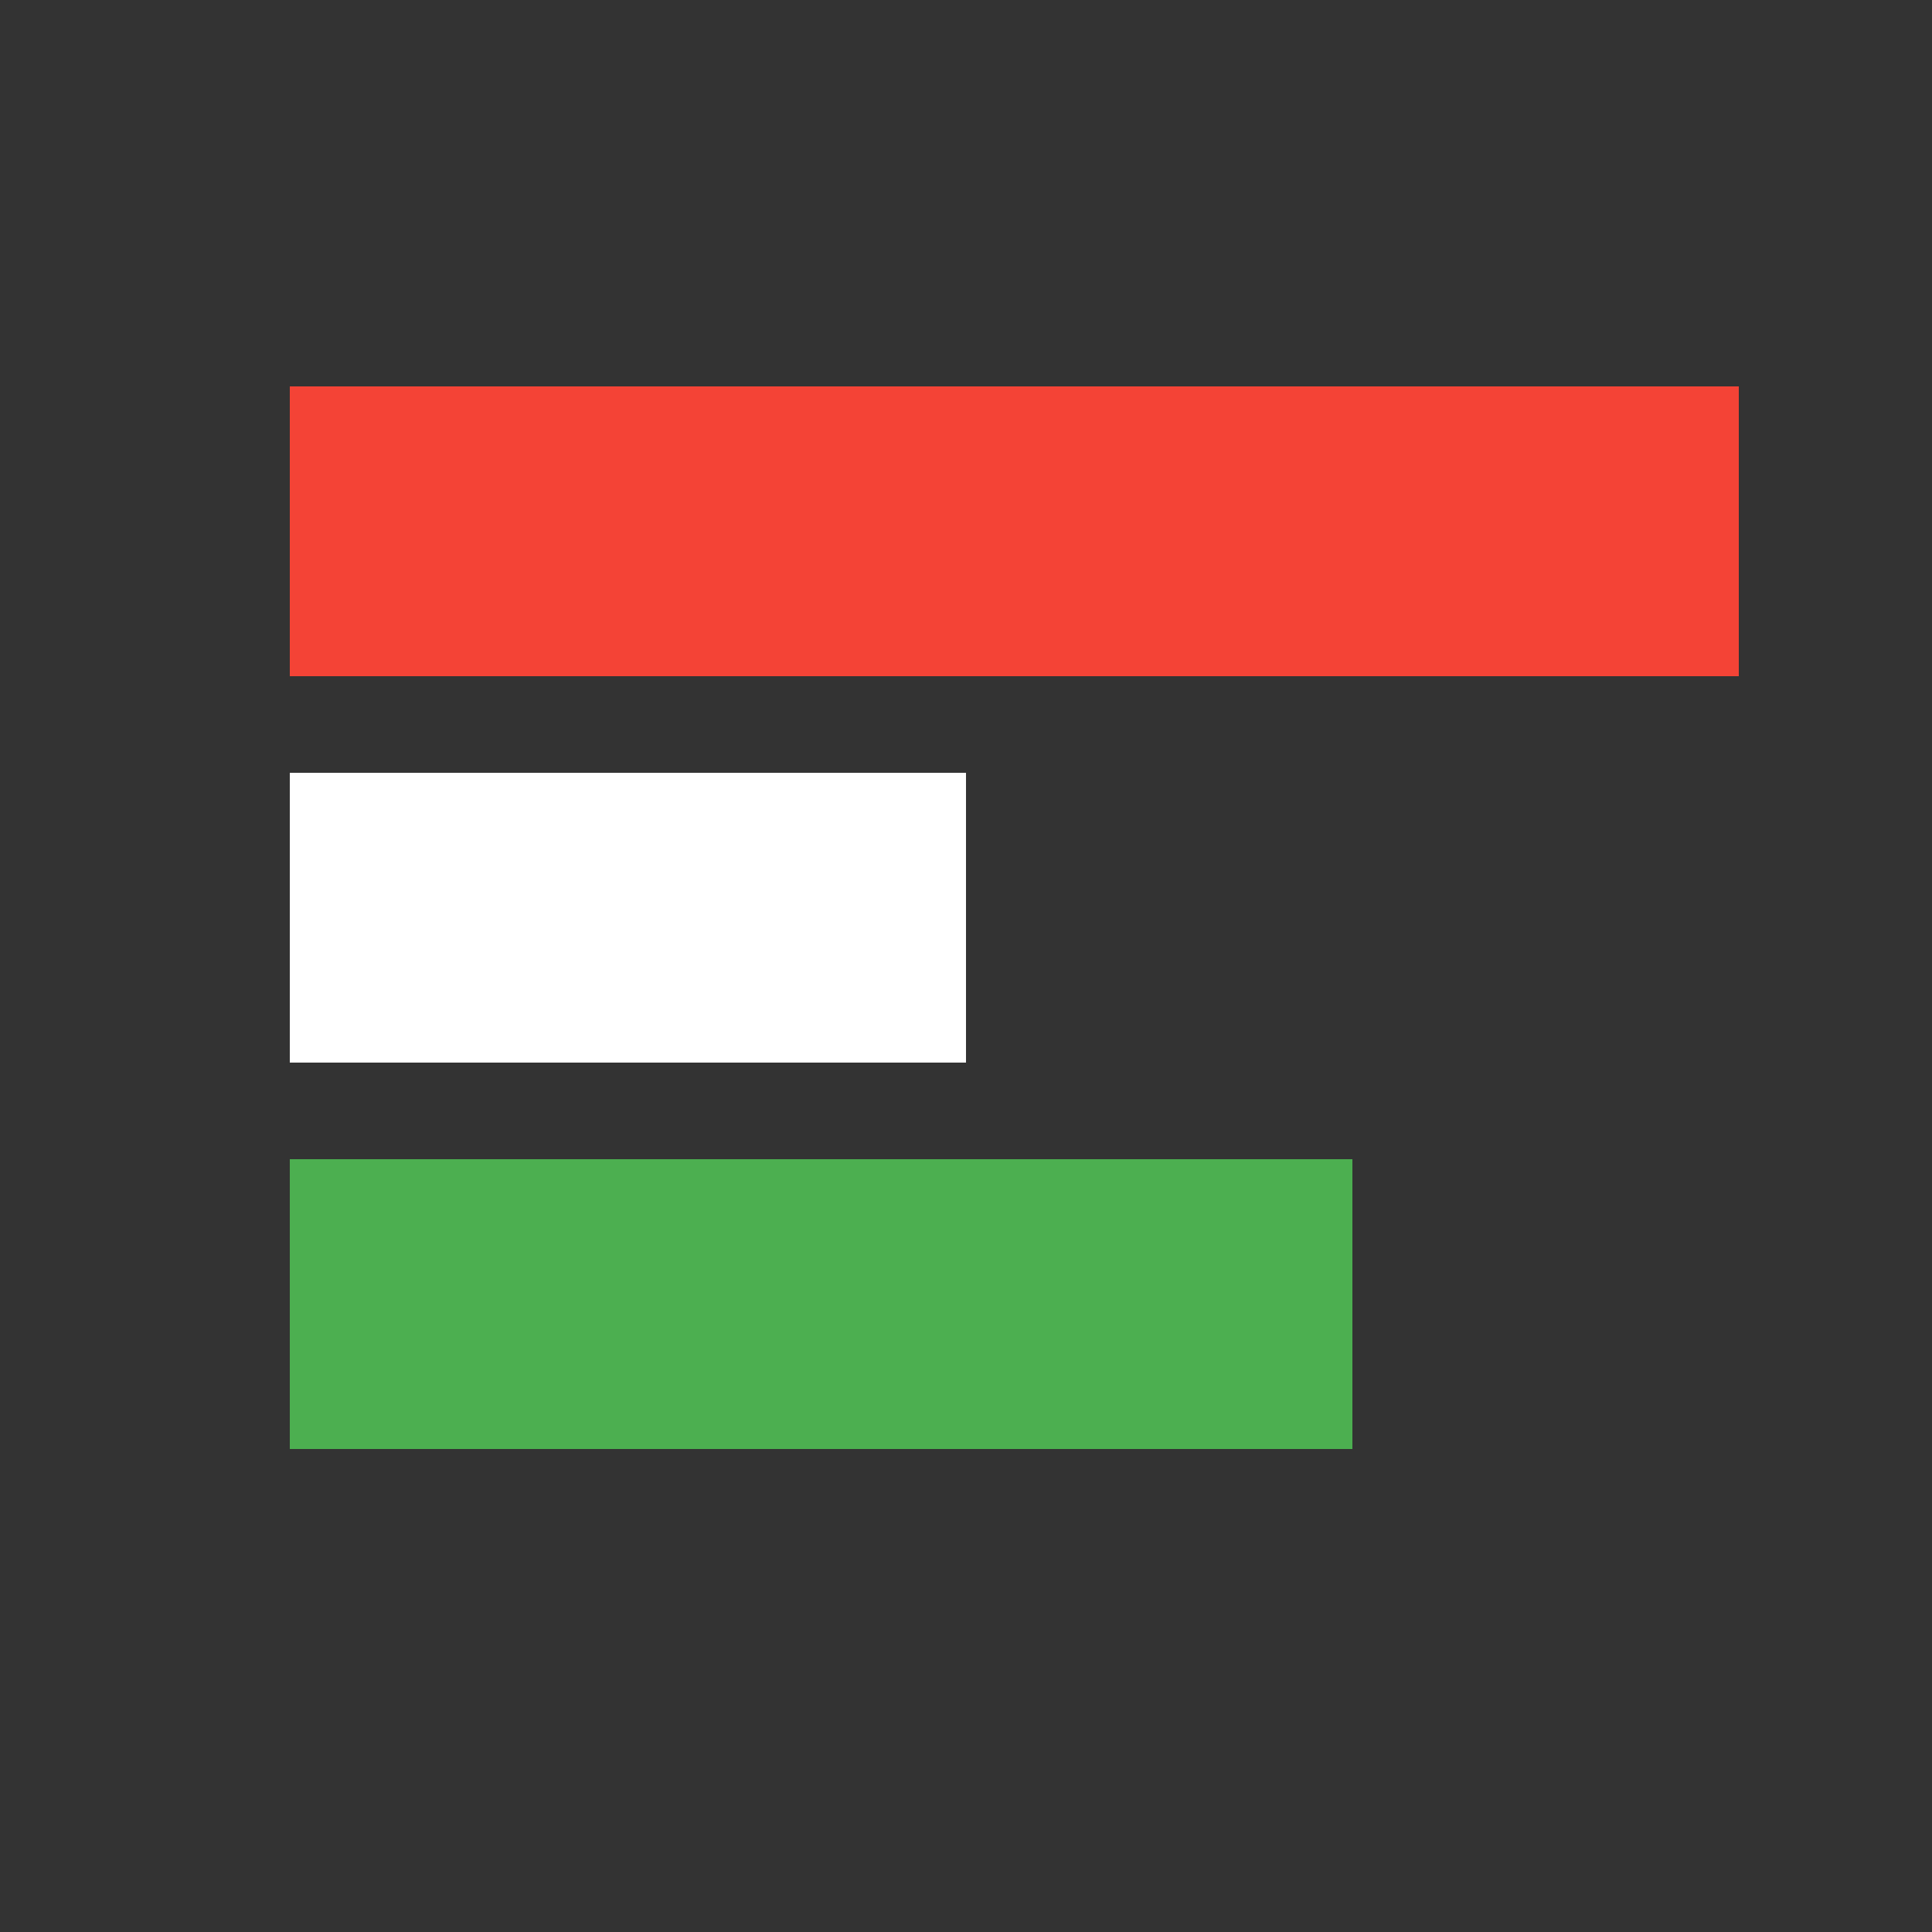 <svg viewBox="0 0 100 100" class="logo" xmlns="http://www.w3.org/2000/svg">
    <rect x="0" y="0" width="100" height="100" fill="#333333" stroke="none"/>
    <rect id="bar1" x="15" y="20" width="75" height="15" fill="#f44336"></rect>
    <rect id="bar2" x="15" y="40" width="35" height="15" fill="#FFFFFF"></rect>
    <rect id="bar3" x="15" y="60" width="55" height="15" fill="#4CAF50"></rect>
</svg>
